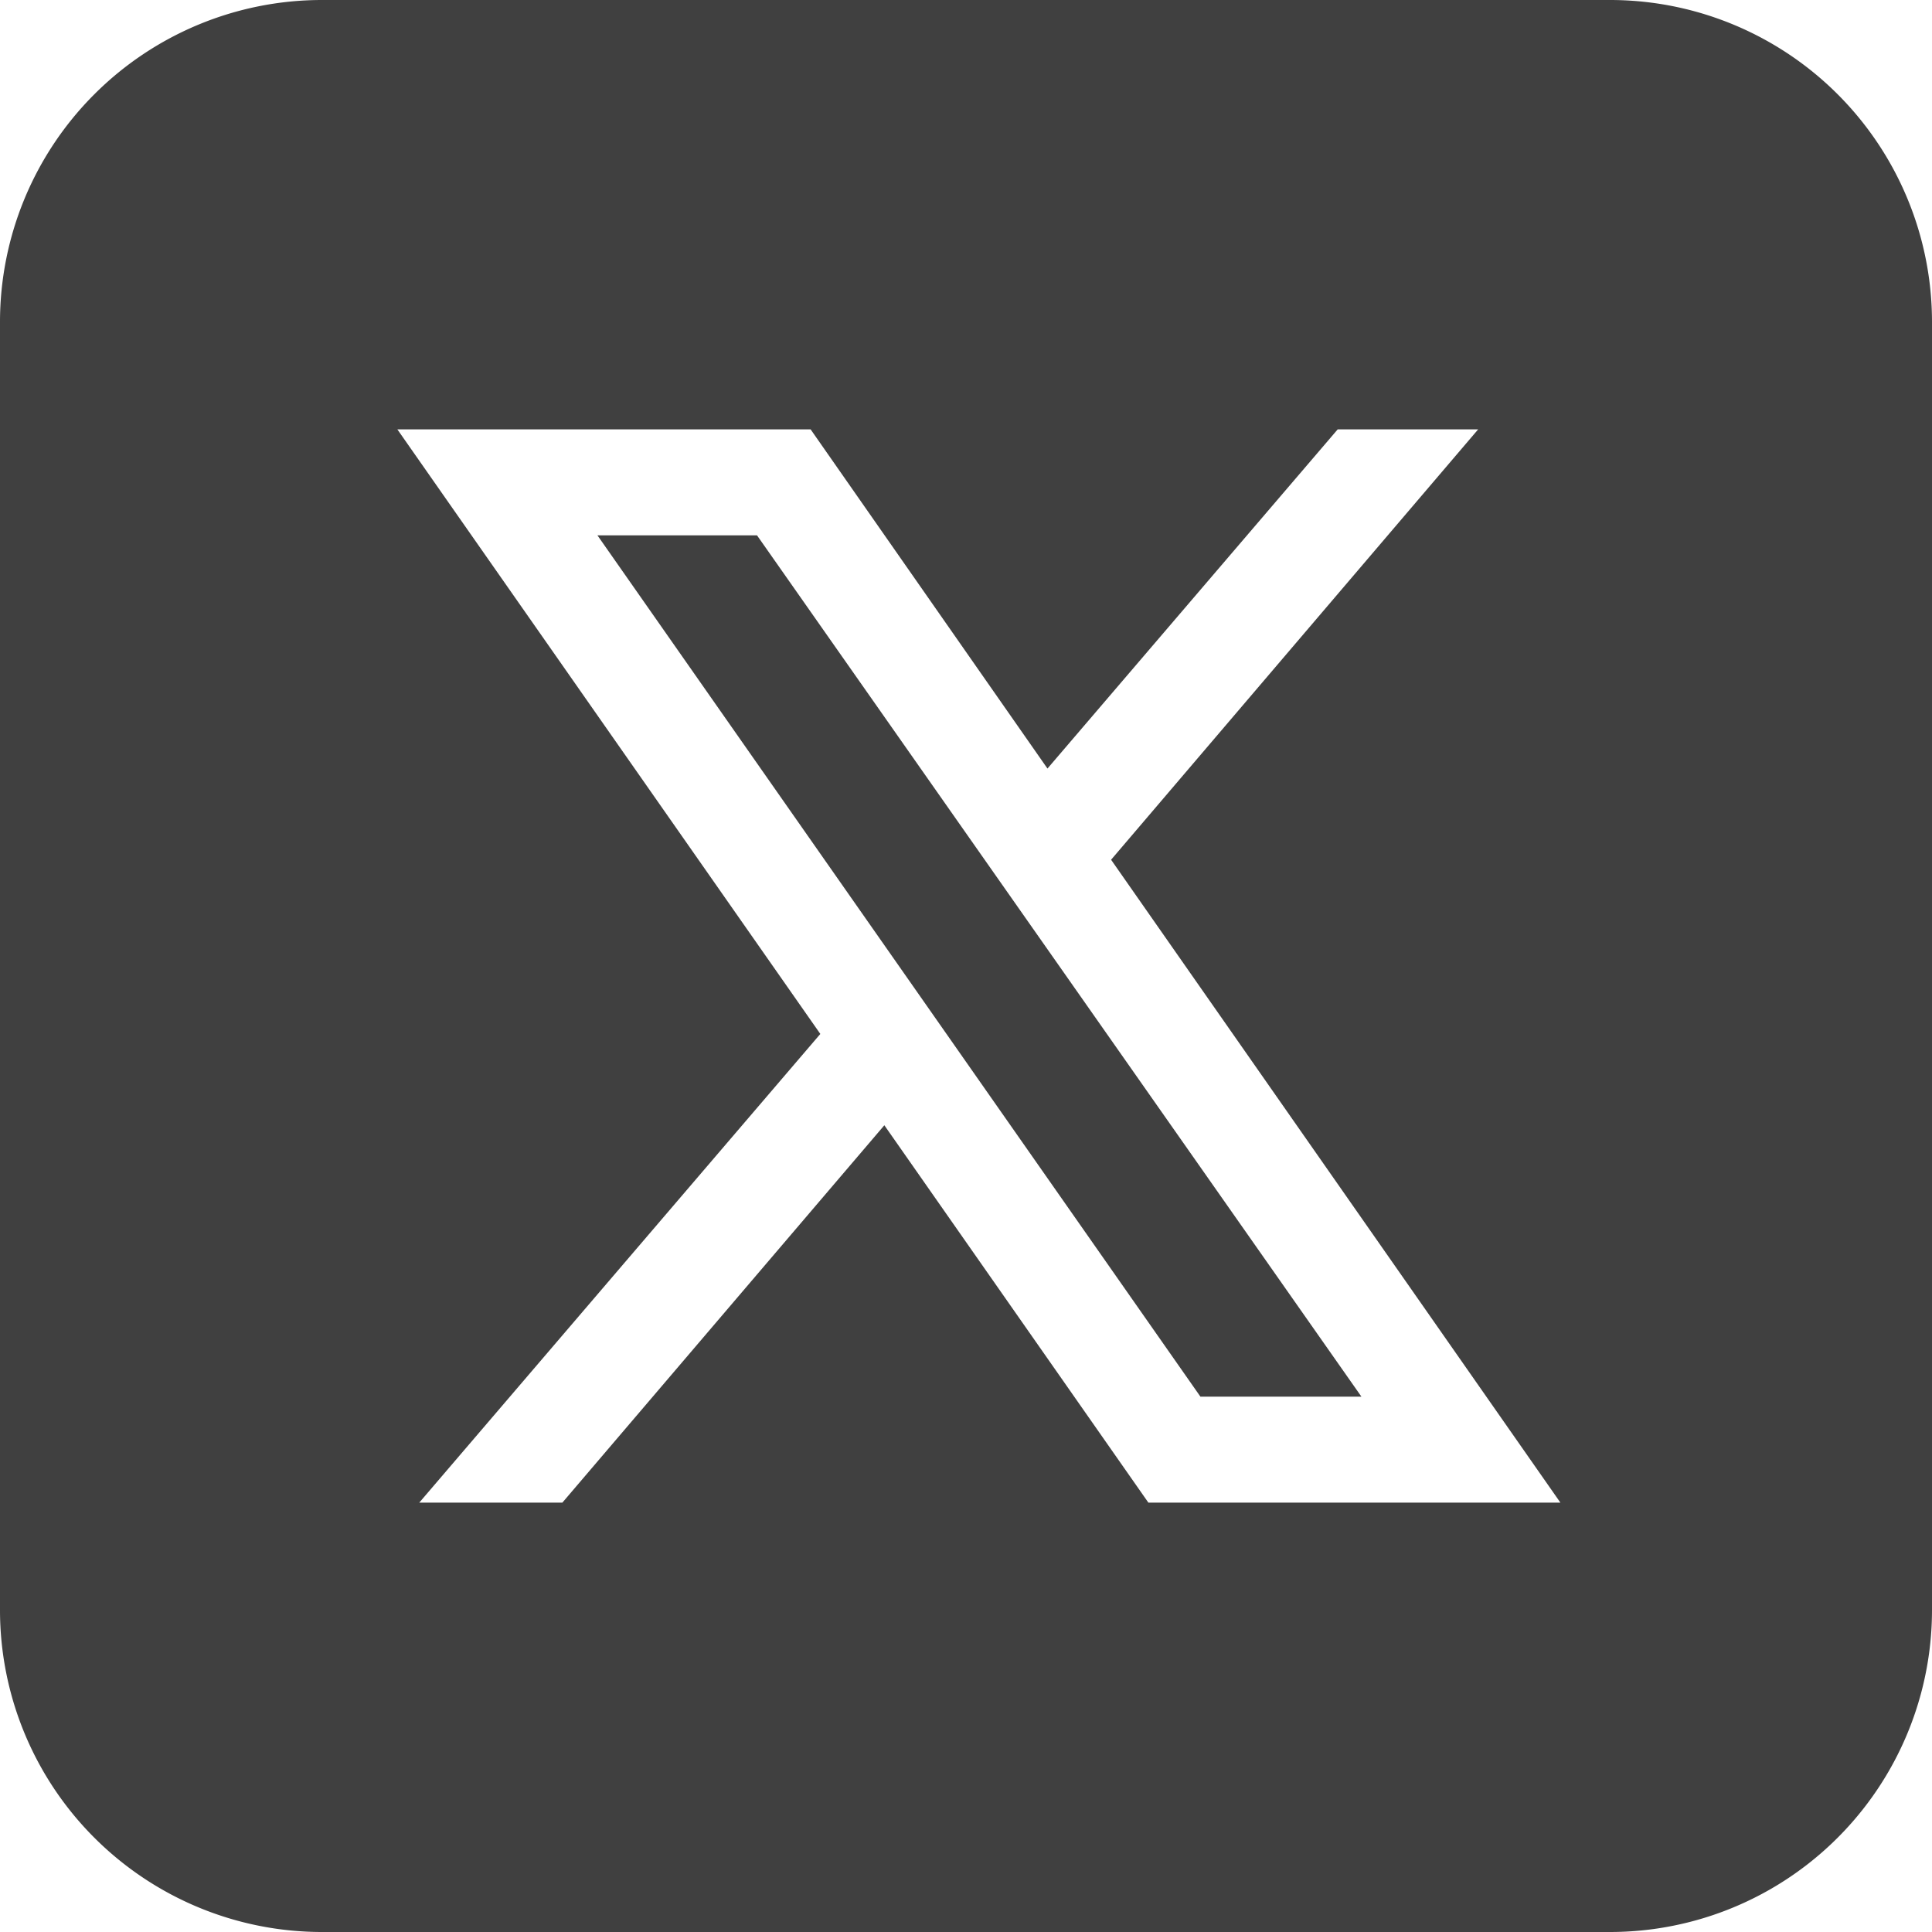 <svg xmlns="http://www.w3.org/2000/svg" width="30" height="30" viewBox="0 0 30 30">
  <g id="グループ_65132" data-name="グループ 65132" transform="translate(-2932 -5028.981)">
    <g id="グループ_65130" data-name="グループ 65130">
      <path id="icons8-ツイッターx" d="M14.755,11.313,24.14,24.687h-2.5L12.277,11.313ZM33,8V28a5,5,0,0,1-5,5H8a5,5,0,0,1-5-5V8A5,5,0,0,1,8,3H28A5,5,0,0,1,33,8ZM27.23,26.333,20.253,16.35l5.7-6.683H23.772l-4.507,5.267L15.587,9.667H9.17l6.568,9.388L9.51,26.333h2.222l5-5.86,4.1,5.86Z" transform="translate(2929 5025.981)" fill="#404040"/>
    </g>
  </g>
</svg>
